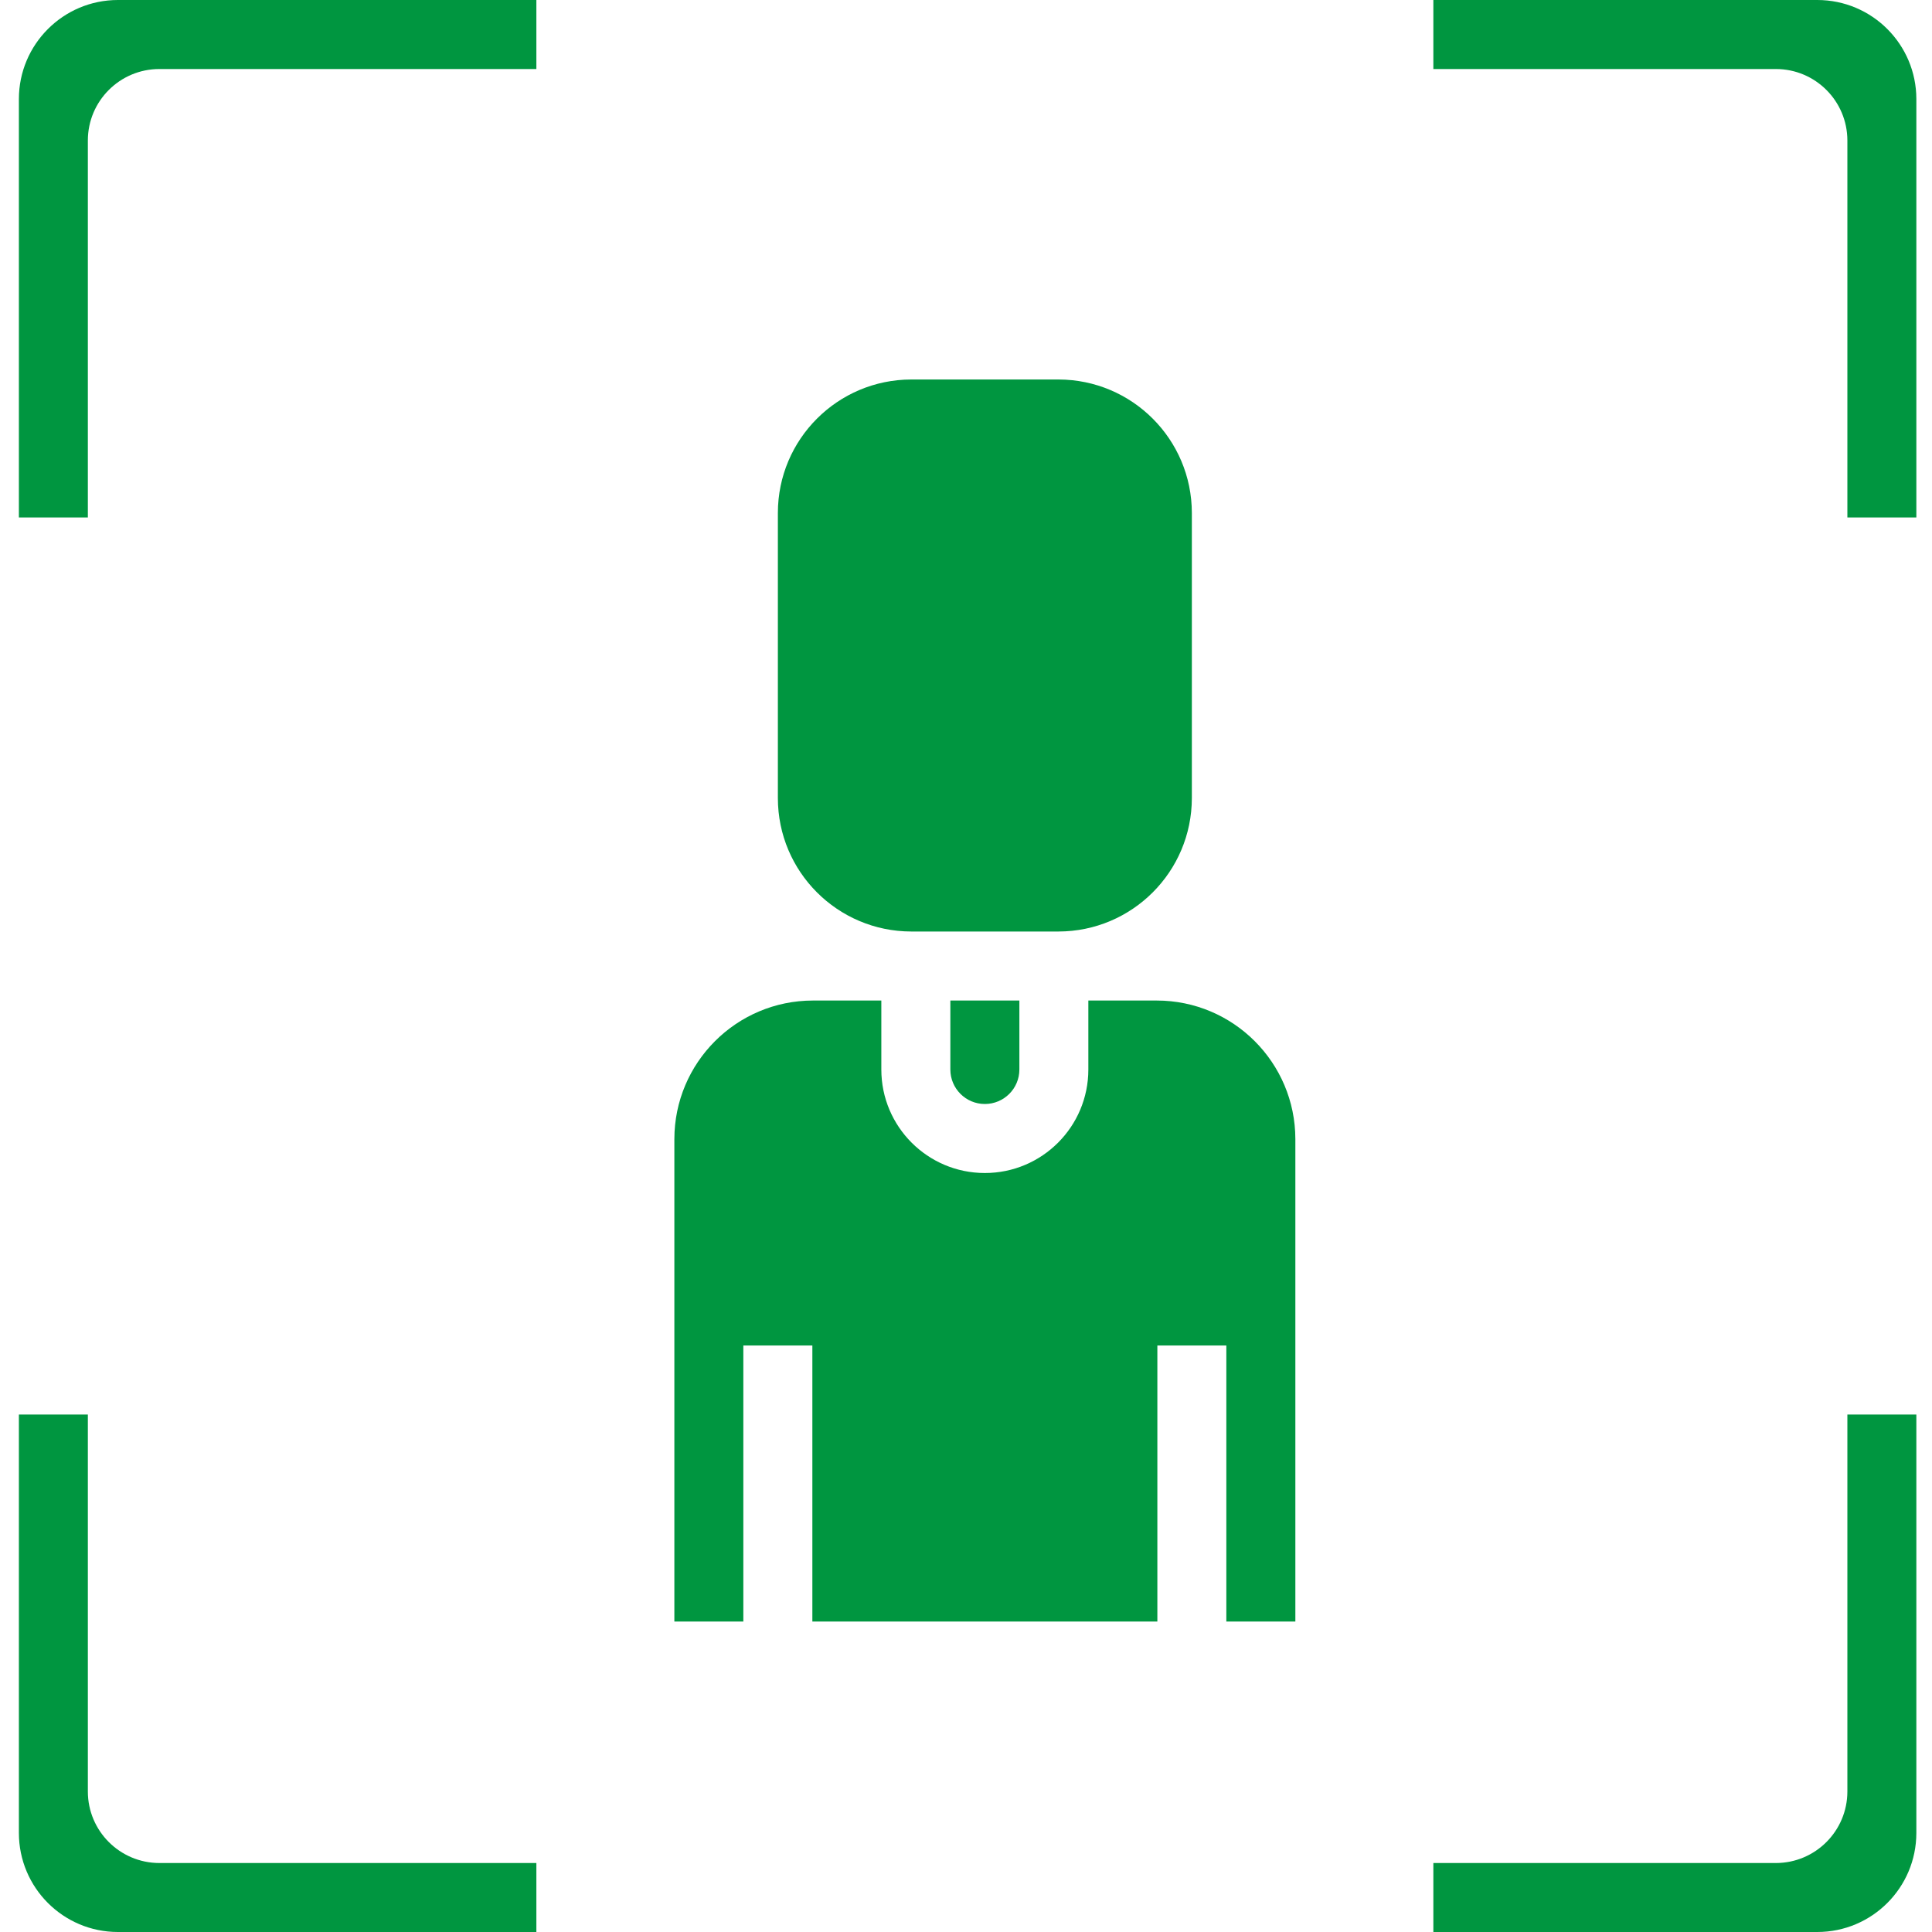 <?xml version="1.0" encoding="UTF-8"?> <svg xmlns="http://www.w3.org/2000/svg" width="40" height="40" viewBox="0 0 40 40" fill="none"><g clip-path="url(#clip0)"><path d="M16.105 10.619C16.106 9.095 17.342 7.859 18.867 7.857H21.914C23.439 7.859 24.674 9.095 24.676 10.619V16.524C24.674 18.049 23.439 19.284 21.914 19.286H18.867C17.342 19.284 16.106 18.049 16.105 16.524V10.619ZM21.105 20.715V22.143C21.105 22.538 20.785 22.857 20.39 22.857C19.996 22.857 19.676 22.537 19.676 22.143V20.715H21.105ZM13.962 23.583C13.964 22 15.247 20.716 16.831 20.715H18.247V22.143C18.247 23.326 19.207 24.286 20.39 24.286C21.574 24.286 22.533 23.326 22.533 22.143V20.715H23.95C25.534 20.716 26.817 22 26.819 23.583V33.572H25.39V27.857H23.962V33.572H16.819V27.857H15.39V33.572H13.962V23.583Z" fill="#009640"></path><path d="M29.676 0H37.626C38.758 0.001 39.675 0.918 39.676 2.05V10.714H38.248V2.907C38.246 2.091 37.586 1.43 36.769 1.429H29.676V0Z" fill="#009640"></path><path d="M29.676 38.572H36.769C37.586 38.57 38.246 37.909 38.248 37.093V29.286H39.676V37.95C39.675 39.082 38.758 39.999 37.626 40H29.676V38.572Z" fill="#009640"></path><path d="M0.391 2.05C0.392 0.918 1.309 0.001 2.44 0H11.105V1.429H3.298C2.482 1.43 1.82 2.091 1.819 2.907V10.714H0.391L0.391 2.05Z" fill="#009640"></path><path d="M0.391 29.286H1.819V37.093C1.82 37.909 2.482 38.57 3.298 38.572H11.105V40H2.44C1.309 39.999 0.392 39.082 0.391 37.95V29.286Z" fill="#009640"></path></g><defs><clipPath id="clip0"><rect width="40" height="40" fill="white"></rect></clipPath></defs></svg> 